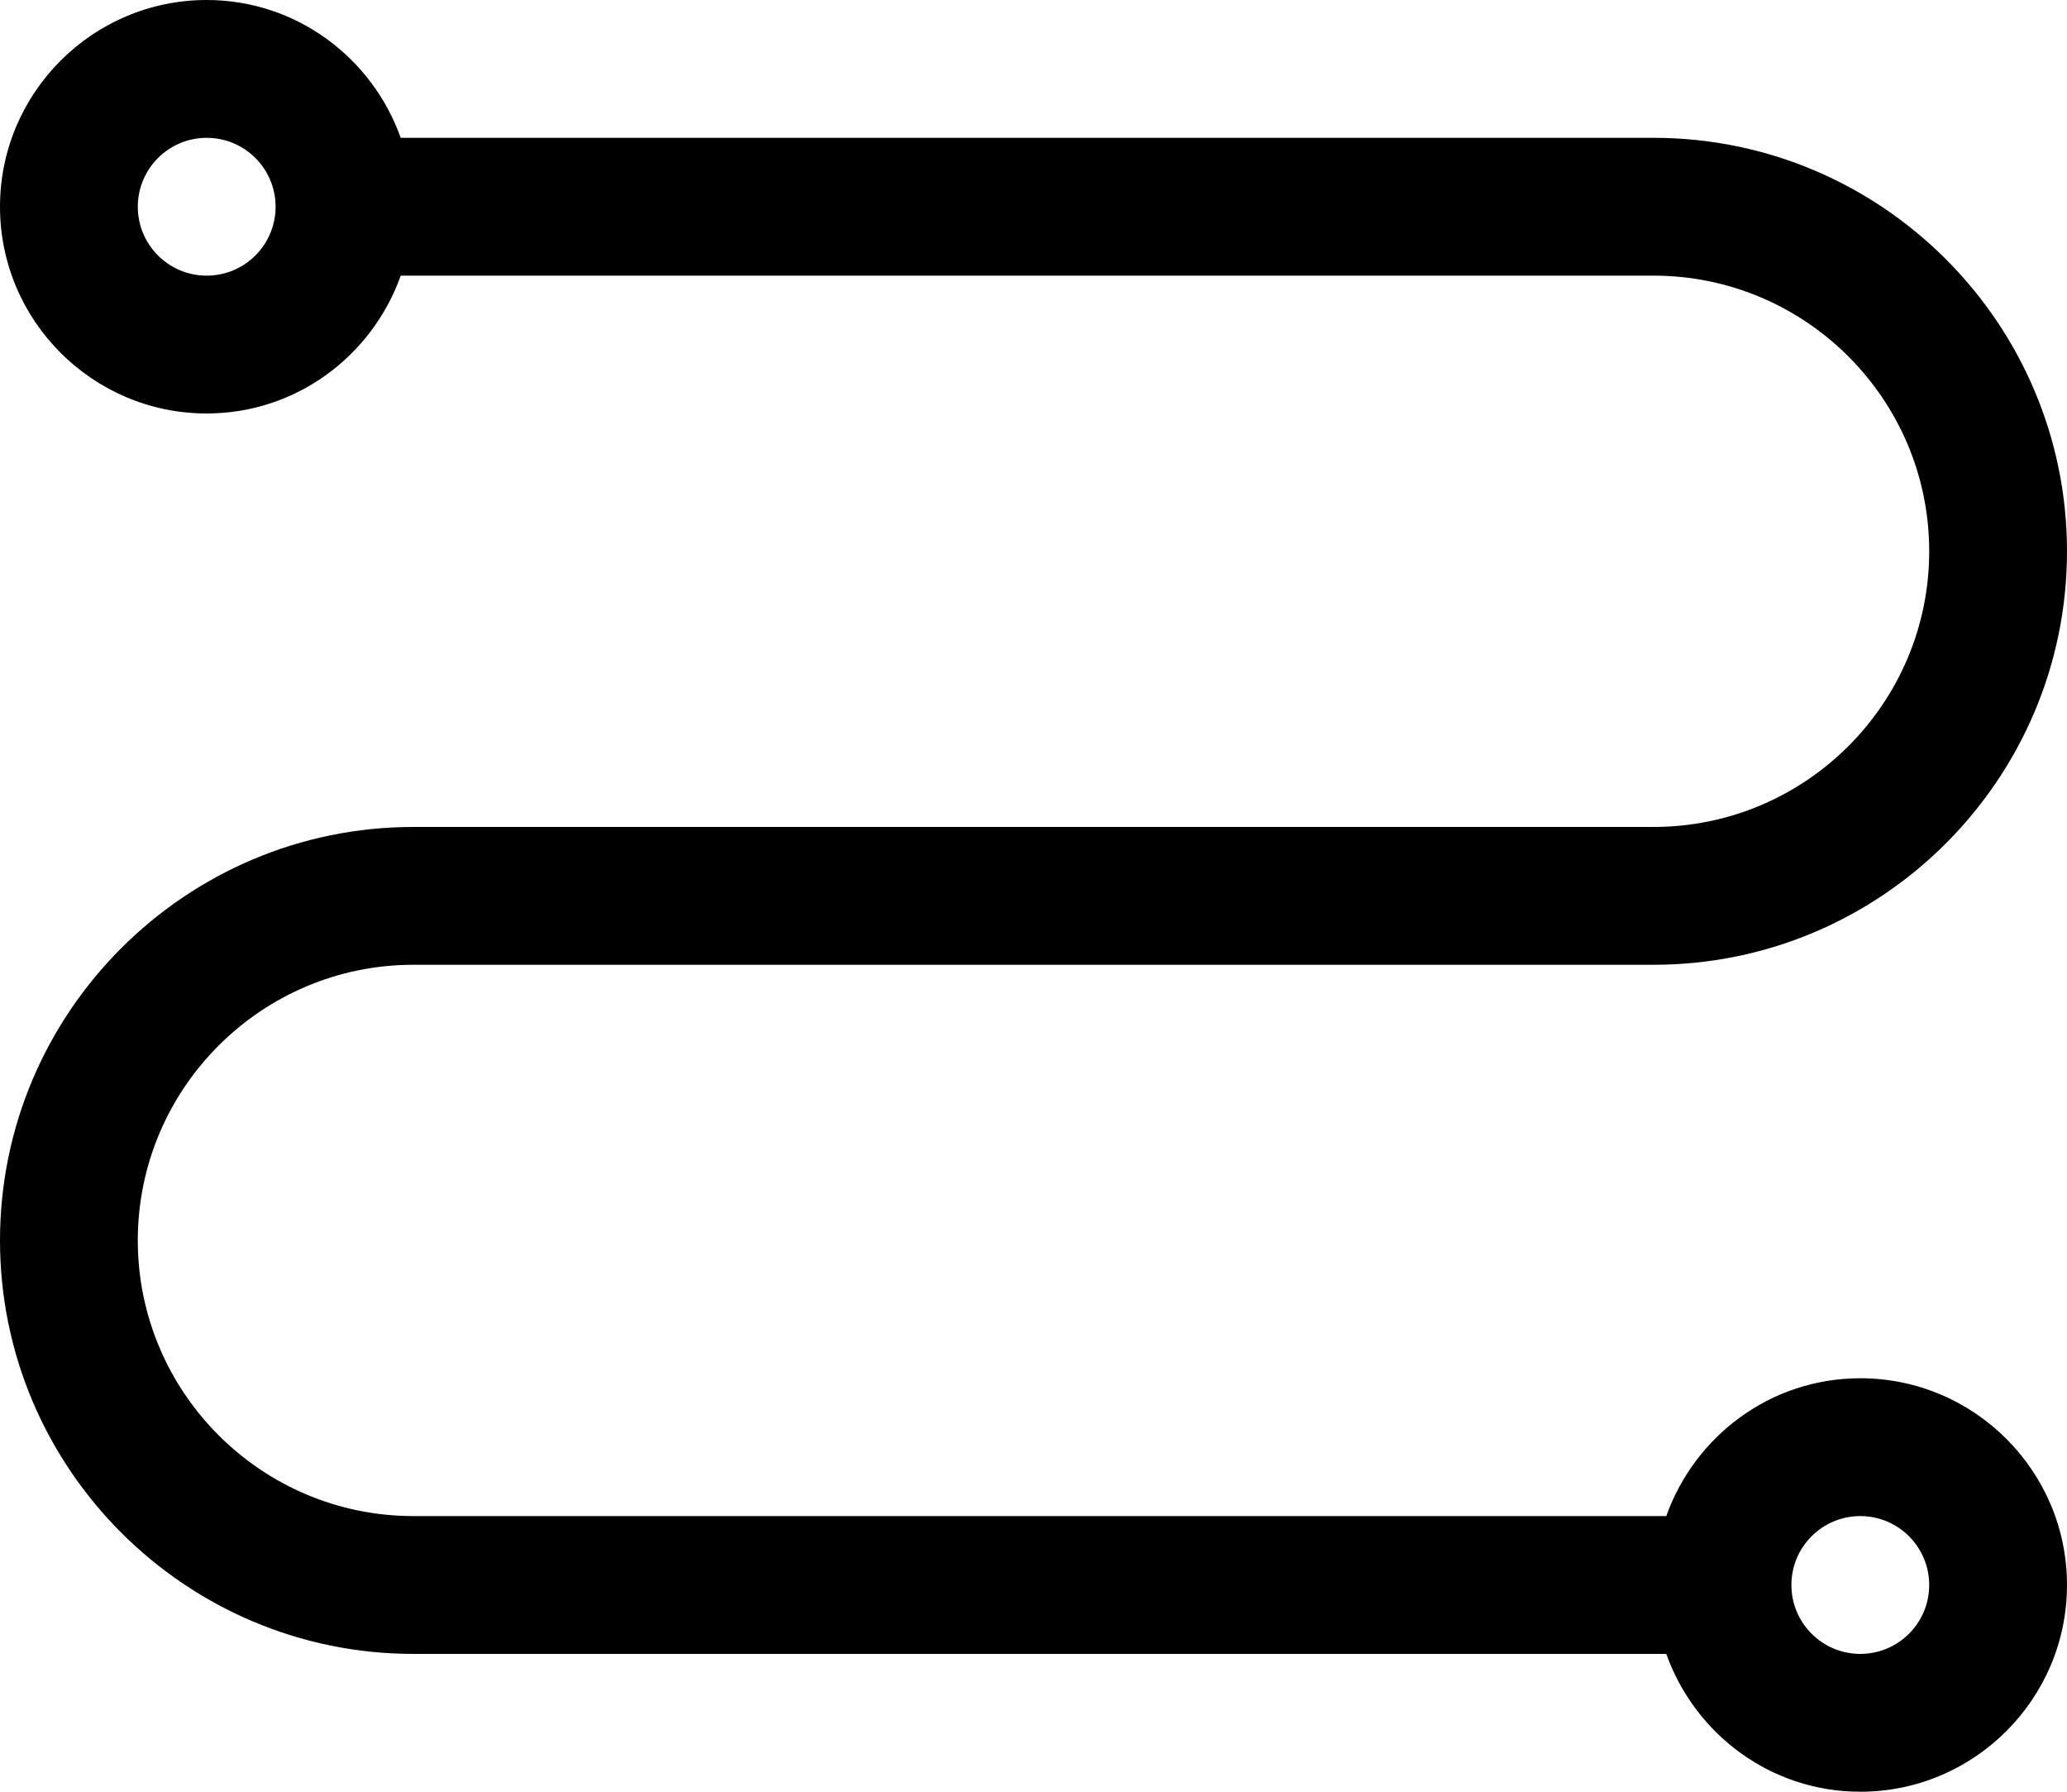 <?xml version="1.0" ?><svg id="trip-route-travel-dot-connection-relationship" style="enable-background:new 0 0 15 13;" version="1.1" viewBox="0 0 15 13" xml:space="preserve" xmlns="http://www.w3.org/2000/svg" xmlns:xlink="http://www.w3.org/1999/xlink"><path d="M13.5,10c-0.651,0-1.201,0.419-1.408,1H3c-1.103,0-2-0.897-2-2s0.897-2,2-2h9c1.654,0,3-1.346,3-3s-1.346-3-3-3H2.908  C2.701,0.419,2.151,0,1.5,0C0.673,0,0,0.673,0,1.5S0.673,3,1.5,3c0.651,0,1.201-0.419,1.408-1H12c1.103,0,2,0.897,2,2s-0.897,2-2,2  H3C1.346,6,0,7.346,0,9s1.346,3,3,3h9.092c0.207,0.581,0.757,1,1.408,1c0.827,0,1.5-0.673,1.5-1.5S14.327,10,13.5,10z M1.5,2  C1.224,2,1,1.776,1,1.5S1.224,1,1.5,1S2,1.224,2,1.5S1.776,2,1.5,2z M13.5,12c-0.276,0-0.5-0.224-0.5-0.5s0.224-0.5,0.5-0.5  s0.5,0.224,0.5,0.5S13.776,12,13.5,12z"/></svg>